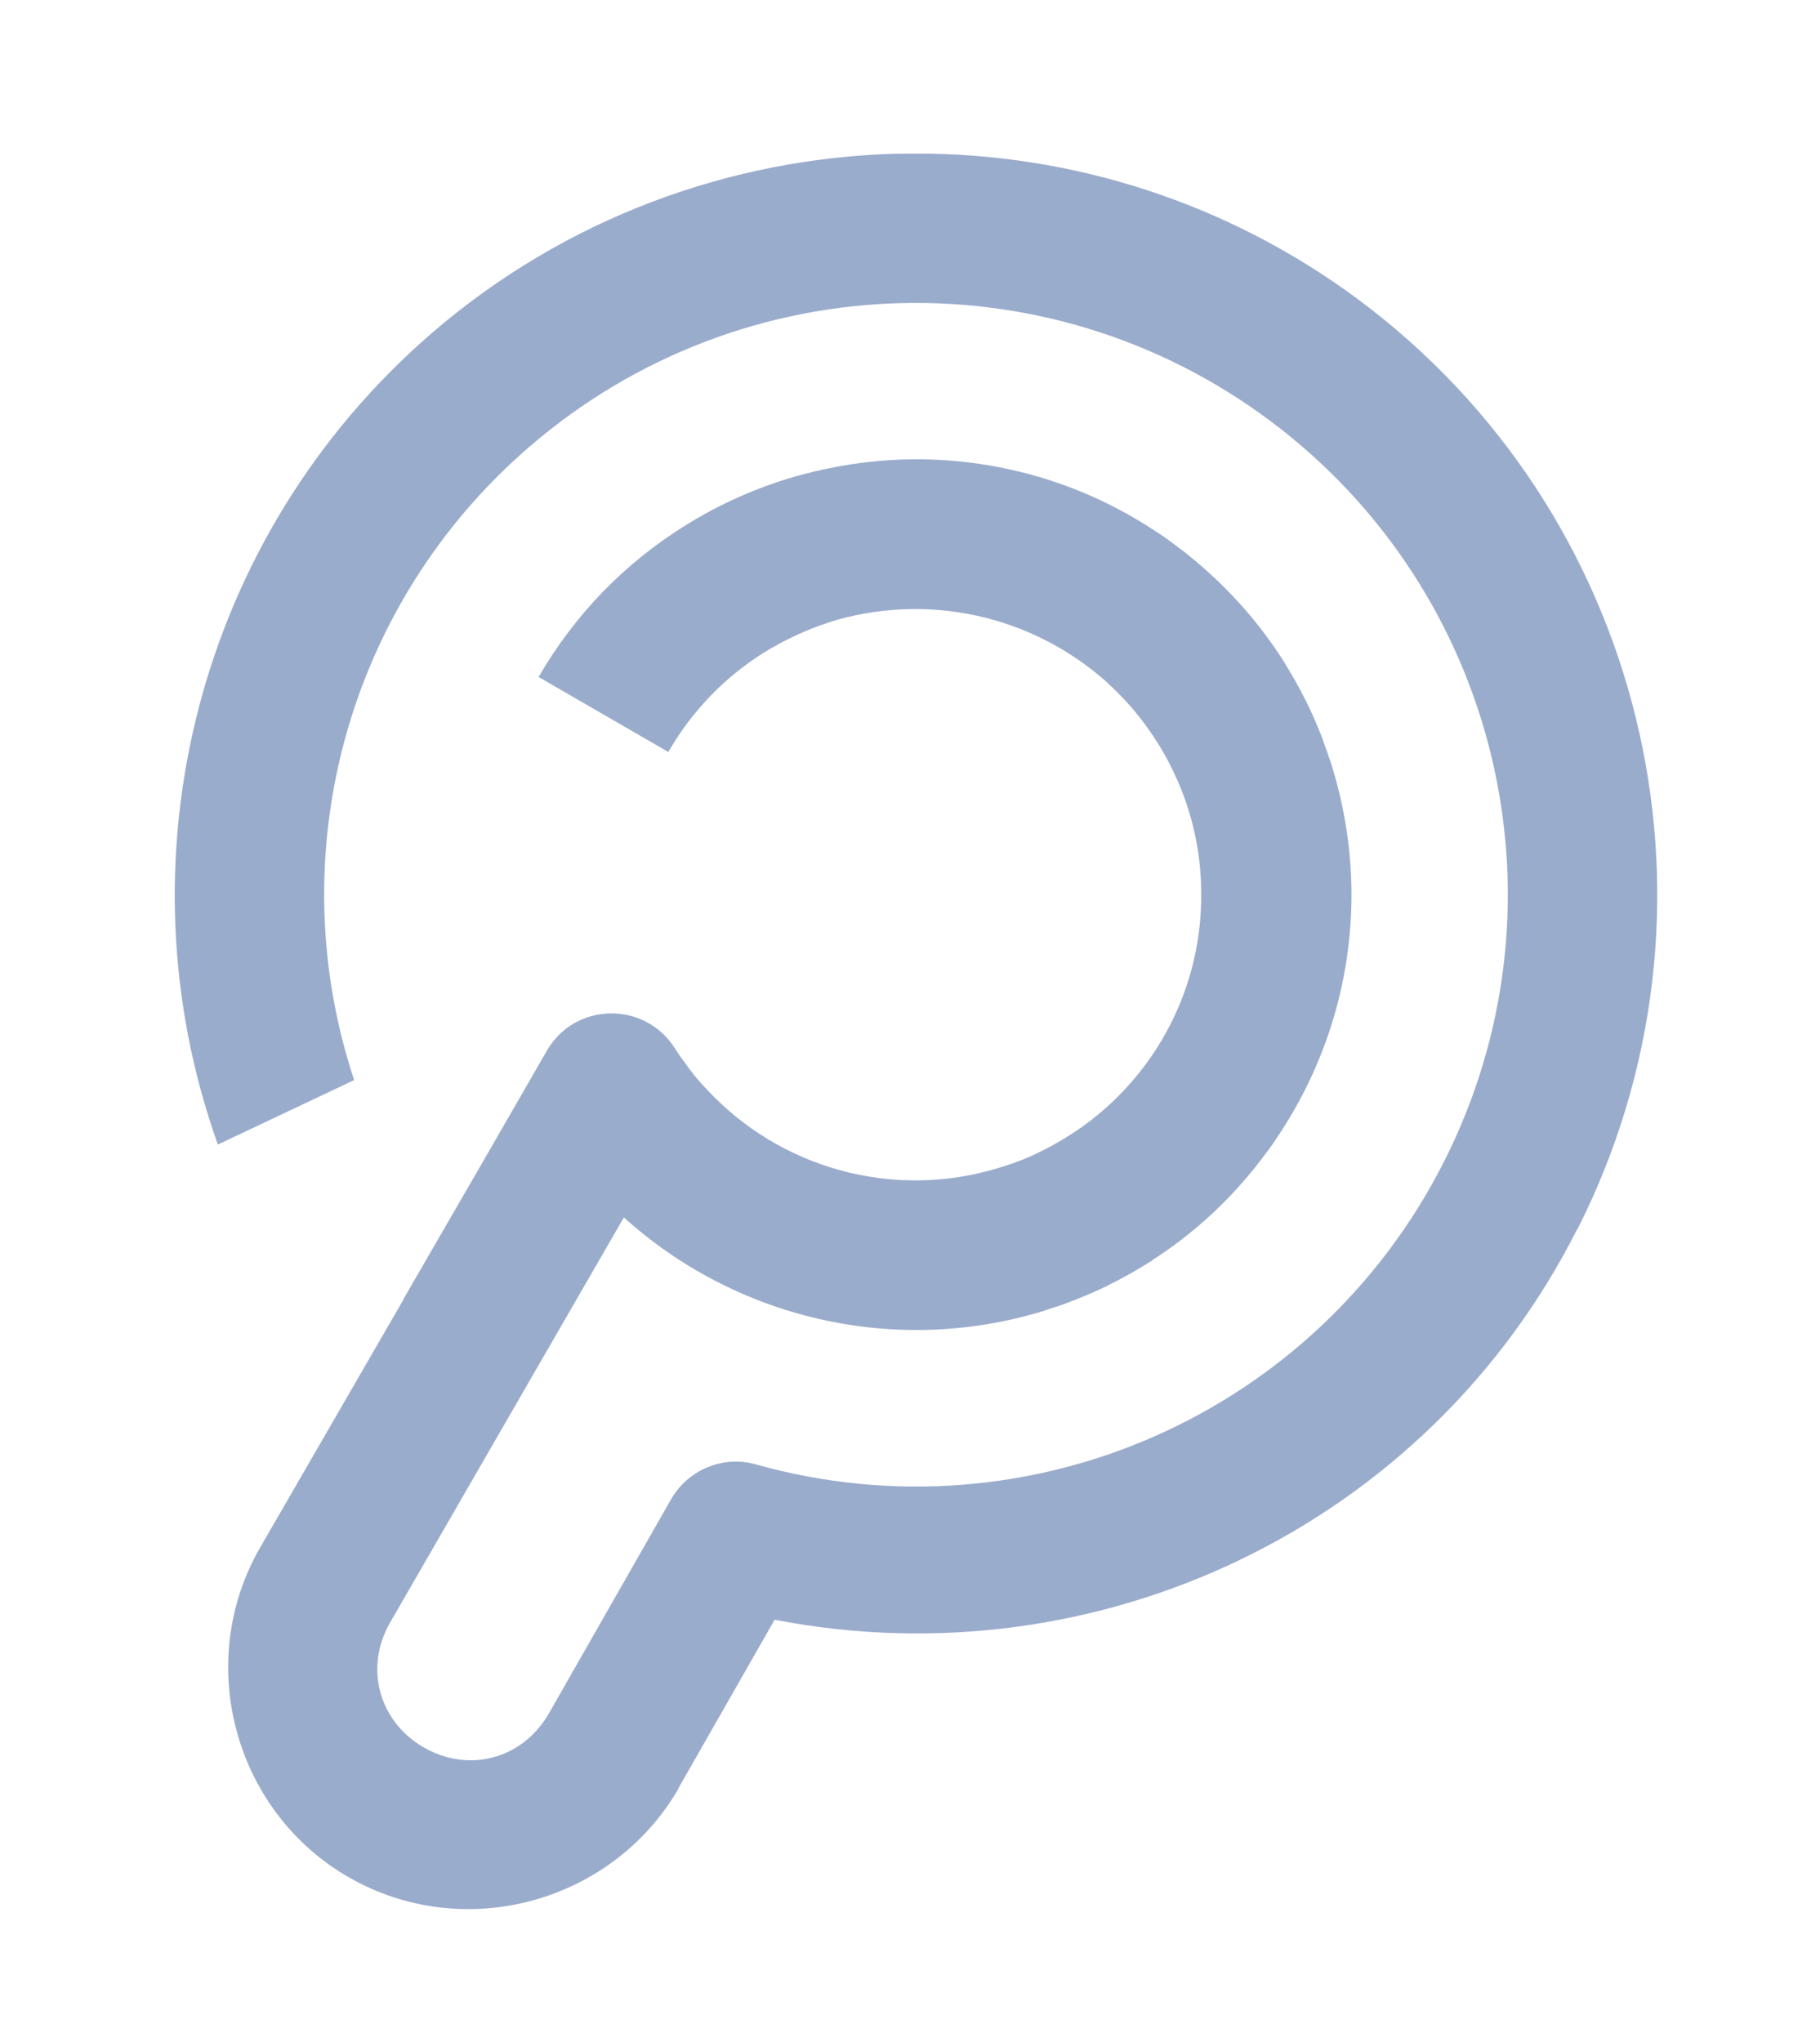 <?xml version="1.0" encoding="UTF-8"?>
<svg id="Layer_1" data-name="Layer 1" xmlns="http://www.w3.org/2000/svg" viewBox="0 0 69.17 77.62">
  <defs>
    <style>
      .logo {
        fill: #9AACCC;
        stroke-width: 0px;
      }
      @media (prefers-color-scheme: light) {
        .logo {
          fill: #4F46E5;
          stroke-width: 0px;
        }
      }
    </style>
  </defs>
  <path class="logo" d="m59.94,46.72c-5.71,11.31-18.24,17.22-30.5,14.84l-3.66,6.41v.02c-2.53,4.35-8.18,5.87-12.54,3.35-4.35-2.51-5.87-8.17-3.35-12.53l5.45-9.43h-.01l3.14-5.43h0s2.31-4.01,2.31-4.01c1.06-1.85,3.71-1.91,4.86-.11.1.15.2.31.31.45.01.02.03.05.05.07.08.11.16.22.24.33.04.04.07.09.11.14.06.08.13.16.2.24.05.06.1.12.15.17.05.06.09.1.14.15,2.78,3.01,7.07,4.24,11.11,3.01.43-.13.85-.28,1.26-.46.14-.07.29-.14.43-.21.33-.16.65-.35.97-.55.63-.39,1.19-.84,1.71-1.33.02-.02.04-.03.05-.05.09-.09.17-.17.26-.26.05-.05.09-.1.14-.15,1.87-2.01,2.95-4.71,2.88-7.61-.02-1.19-.24-2.35-.63-3.43-.01-.03-.02-.06-.03-.08-.02-.07-.05-.13-.07-.19-.05-.12-.1-.24-.15-.36,0-.02-.01-.04-.02-.05-.22-.5-.47-.98-.77-1.45-.4-.63-.84-1.2-1.33-1.71l-.07-.07c-.08-.08-.16-.17-.25-.25-.06-.06-.12-.11-.18-.17-.02-.02-.04-.04-.06-.06-1.28-1.15-2.84-2.01-4.59-2.46-1.91-.49-3.86-.44-5.66.06-.03.01-.06.02-.09.03-.1.03-.21.06-.32.1-.82.27-1.63.65-2.41,1.13-1.46.92-2.71,2.19-3.62,3.77l-4.93-2.85c1.38-2.39,3.29-4.33,5.53-5.73h0c1.35-.85,2.77-1.47,4.22-1.89.03-.01.05-.01.08-.02.17-.05.33-.09.5-.13.1-.03.19-.05.29-.07.12-.03.24-.06.36-.08,2.42-.51,4.97-.48,7.47.16,1.8.46,3.46,1.21,4.95,2.19.35.22.69.47,1.01.72.03.02.06.04.09.06.17.14.34.28.51.42,1.27,1.07,2.4,2.34,3.33,3.81.4.65.76,1.31,1.07,1.99.01.03.02.06.04.09.05.12.1.24.15.35.05.12.1.24.15.37.04.1.08.2.11.31.07.18.14.38.2.57.02.04.04.09.05.14.47,1.48.74,3.04.78,4.66.07,3.29-.84,6.42-2.5,9.08-.03.05-.07.11-.1.16-.09.14-.18.28-.27.41-.07.11-.14.21-.22.32-.05.07-.1.14-.15.2-1.11,1.51-2.48,2.85-4.12,3.94-.05.03-.09.06-.14.09-.06.05-.12.09-.19.13-.09.06-.18.11-.28.17-.03.02-.06.04-.1.06-.16.1-.32.19-.49.28-.03.02-.06.04-.09.05-.16.09-.33.18-.5.26-.04.02-.08.04-.13.07-.15.07-.3.14-.45.21-.07.03-.14.06-.21.09-.13.06-.26.11-.38.16-.11.05-.21.09-.31.12-.1.04-.19.08-.28.11-.16.06-.32.11-.48.16-.03.01-.06.02-.09.03-.09.03-.18.06-.27.09-5.65,1.71-11.67.25-15.9-3.57l-3.44,5.96-5.44,9.43c-.99,1.71-.44,3.76,1.27,4.75,1.14.66,2.43.64,3.46.04.51-.3.96-.74,1.29-1.31l4.65-8.15c.65-1.14,1.99-1.69,3.24-1.33,10.36,2.9,21.28-1.91,26.14-11.51,4.85-9.59,2.25-21.24-6.22-27.86-8.48-6.62-20.4-6.33-28.54.69-7,6.04-9.48,15.58-6.66,24.07l-5.18,2.45c-3.86-10.8-.8-23.12,8.12-30.83,5.08-4.39,11.38-6.67,17.73-6.83.39,0,.79,0,1.19,0,5.95.1,11.88,2.08,16.85,5.96,10.59,8.28,13.85,22.93,7.78,34.92Z"/>
</svg>
